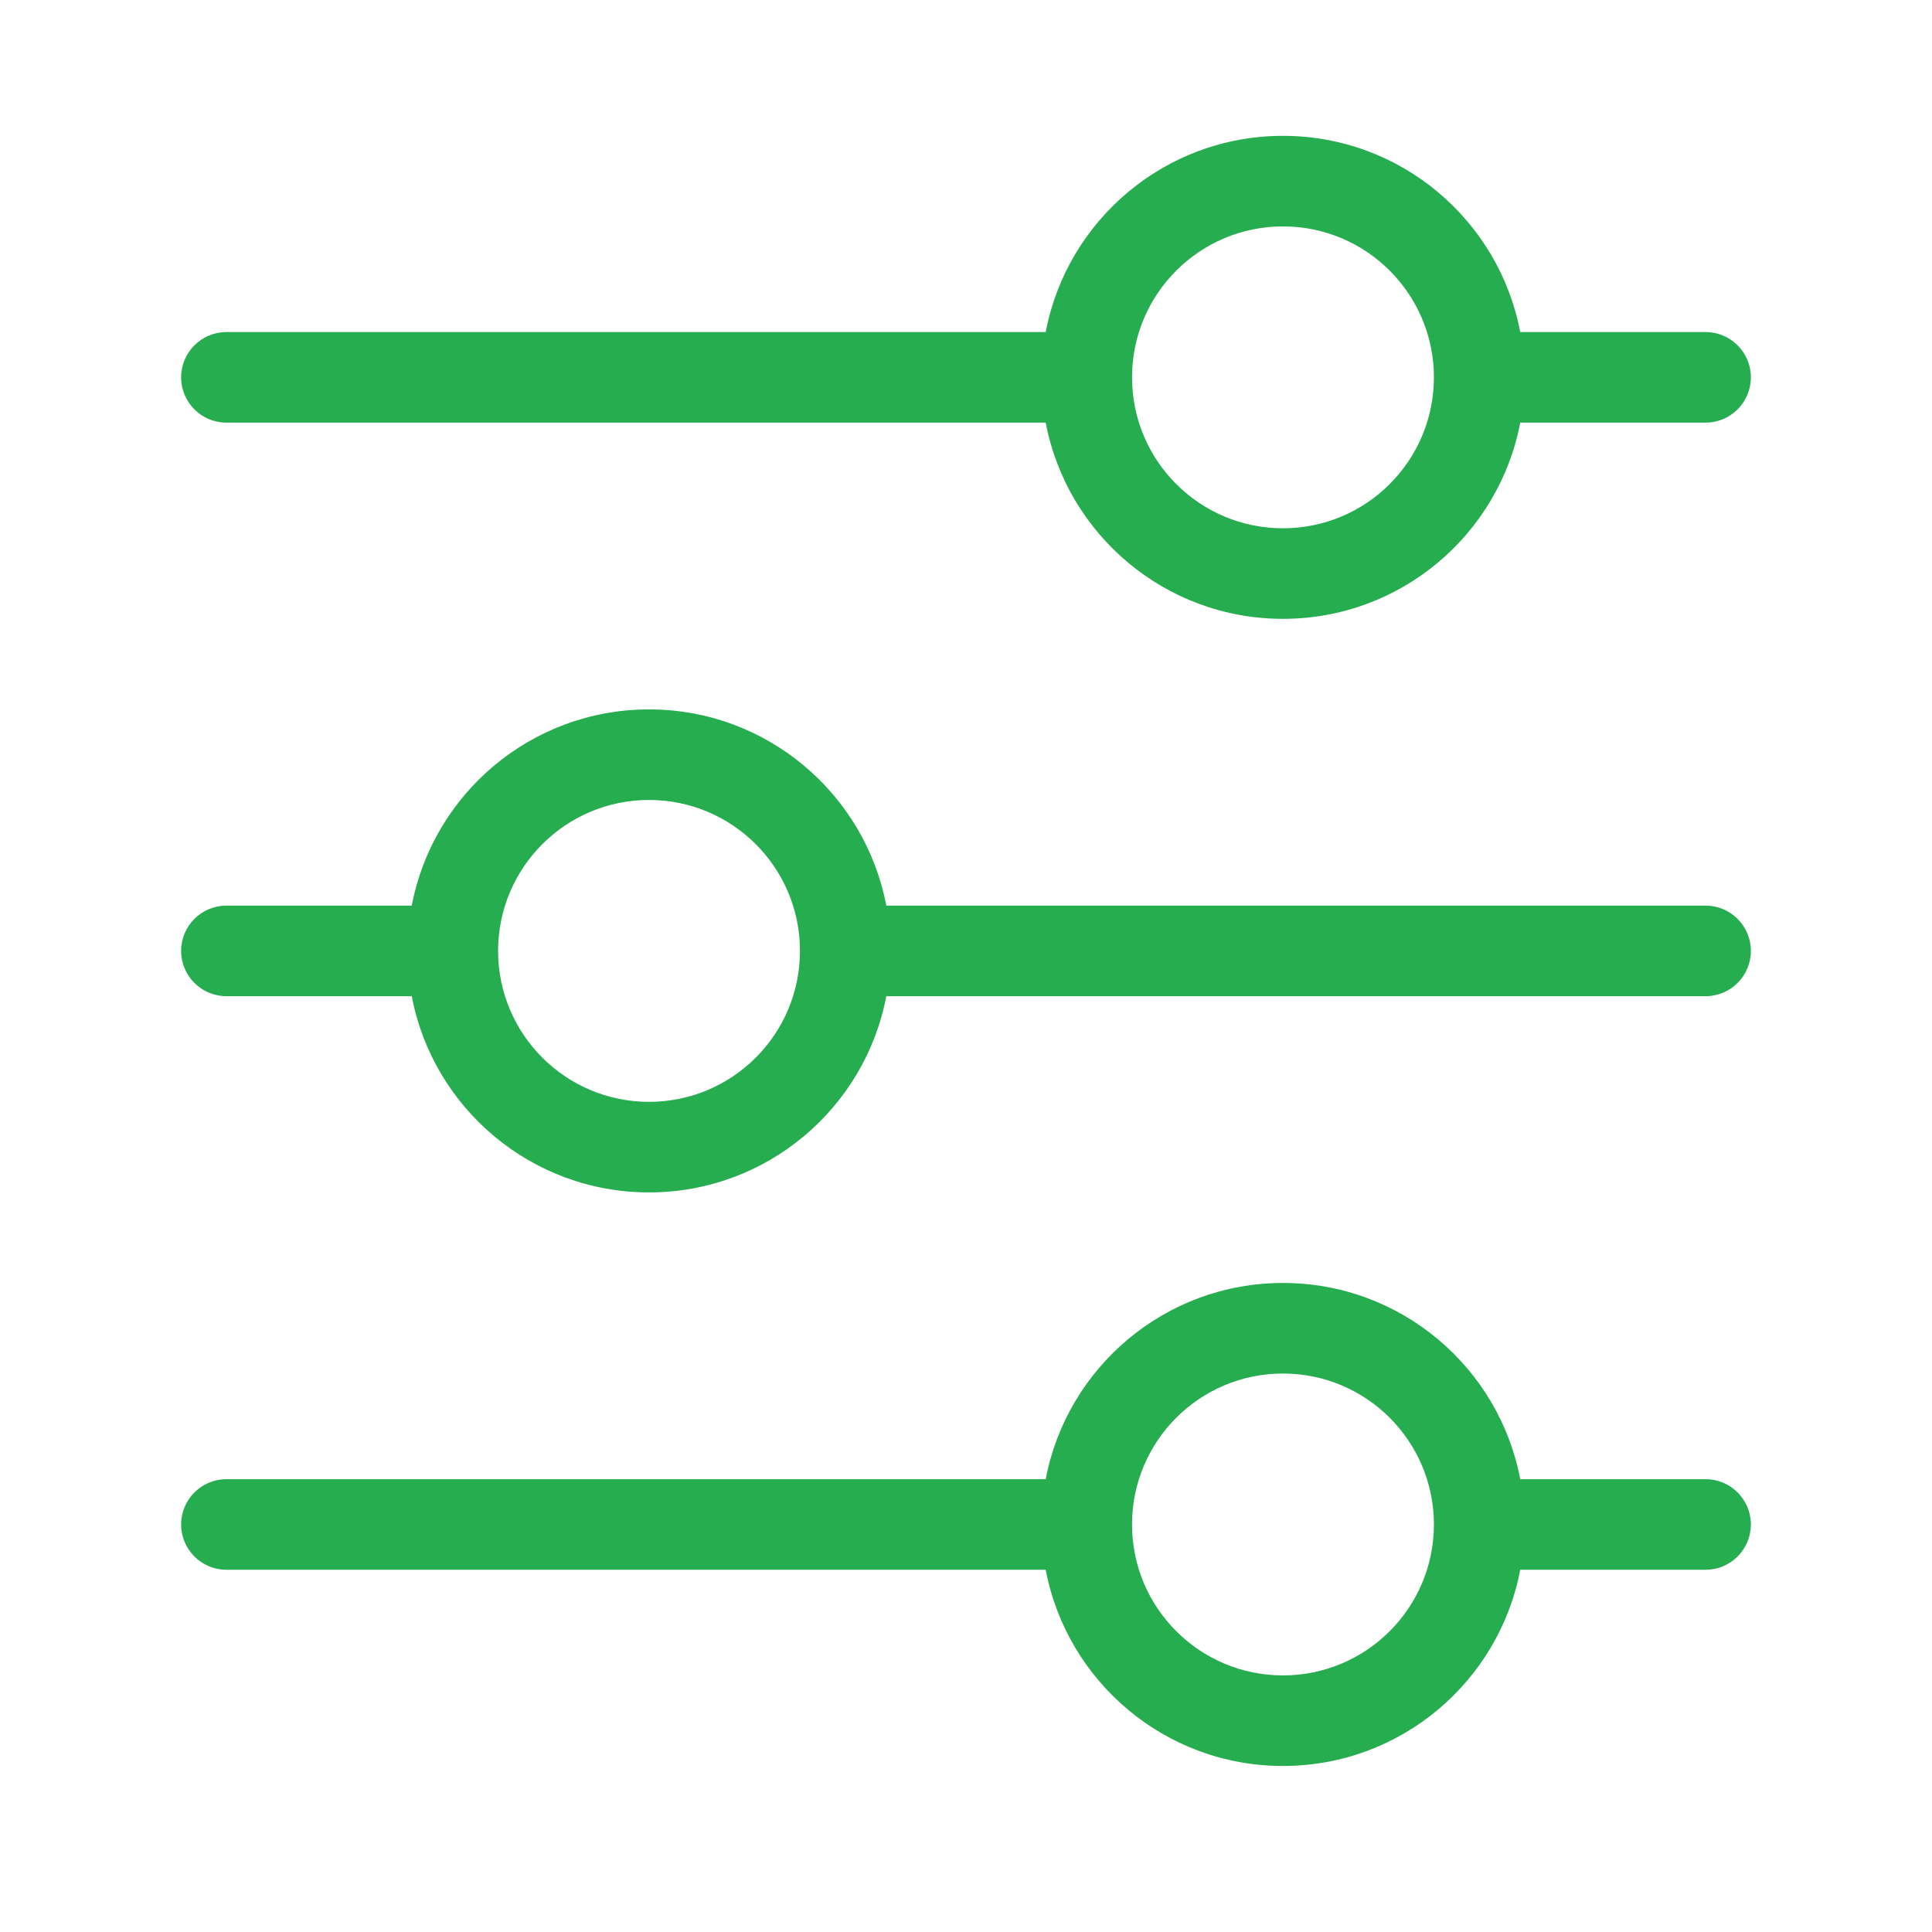 <?xml version="1.0" encoding="UTF-8"?> <svg xmlns="http://www.w3.org/2000/svg" width="64" height="64" viewBox="0 0 64 64" fill="none"><path fill-rule="evenodd" clip-rule="evenodd" d="M34.64 11H7.5C6.672 11 6 11.672 6 12.5C6 13.328 6.672 14 7.5 14H34.64C35.343 17.701 38.594 20.5 42.5 20.5C46.406 20.5 49.657 17.701 50.36 14H56.5C57.328 14 58 13.328 58 12.5C58 11.672 57.328 11 56.5 11H50.36C49.657 7.299 46.406 4.5 42.5 4.5C38.594 4.5 35.343 7.299 34.64 11ZM37.5 12.5C37.5 9.739 39.739 7.5 42.5 7.5C45.261 7.5 47.5 9.739 47.5 12.5C47.5 15.261 45.261 17.5 42.5 17.5C39.739 17.5 37.5 15.261 37.5 12.5Z" fill="#26AD4F"></path><path fill-rule="evenodd" clip-rule="evenodd" d="M21.5 23.5C25.406 23.5 28.657 26.299 29.36 30H56.5C57.328 30 58 30.672 58 31.5C58 32.328 57.328 33 56.5 33H29.36C28.657 36.701 25.406 39.5 21.5 39.5C17.594 39.5 14.342 36.701 13.64 33H7.5C6.672 33 6 32.328 6 31.5C6 30.672 6.672 30 7.5 30H13.64C14.342 26.299 17.594 23.5 21.5 23.5ZM21.5 26.5C24.261 26.5 26.5 28.739 26.5 31.5C26.5 34.261 24.261 36.5 21.5 36.5C18.739 36.5 16.5 34.261 16.5 31.5C16.5 28.739 18.739 26.5 21.5 26.5Z" fill="#26AD4F"></path><path fill-rule="evenodd" clip-rule="evenodd" d="M6 50.5C6 49.672 6.672 49 7.5 49H34.64C35.343 45.299 38.594 42.5 42.5 42.5C46.406 42.5 49.657 45.299 50.36 49H56.5C57.328 49 58 49.672 58 50.5C58 51.328 57.328 52 56.5 52H50.36C49.657 55.701 46.406 58.5 42.5 58.5C38.594 58.5 35.343 55.701 34.64 52H7.5C6.672 52 6 51.328 6 50.5ZM47.5 50.5C47.5 47.739 45.261 45.5 42.5 45.5C39.739 45.5 37.5 47.739 37.5 50.5C37.5 53.261 39.739 55.5 42.5 55.5C45.261 55.5 47.5 53.261 47.5 50.5Z" fill="#26AD4F"></path></svg> 